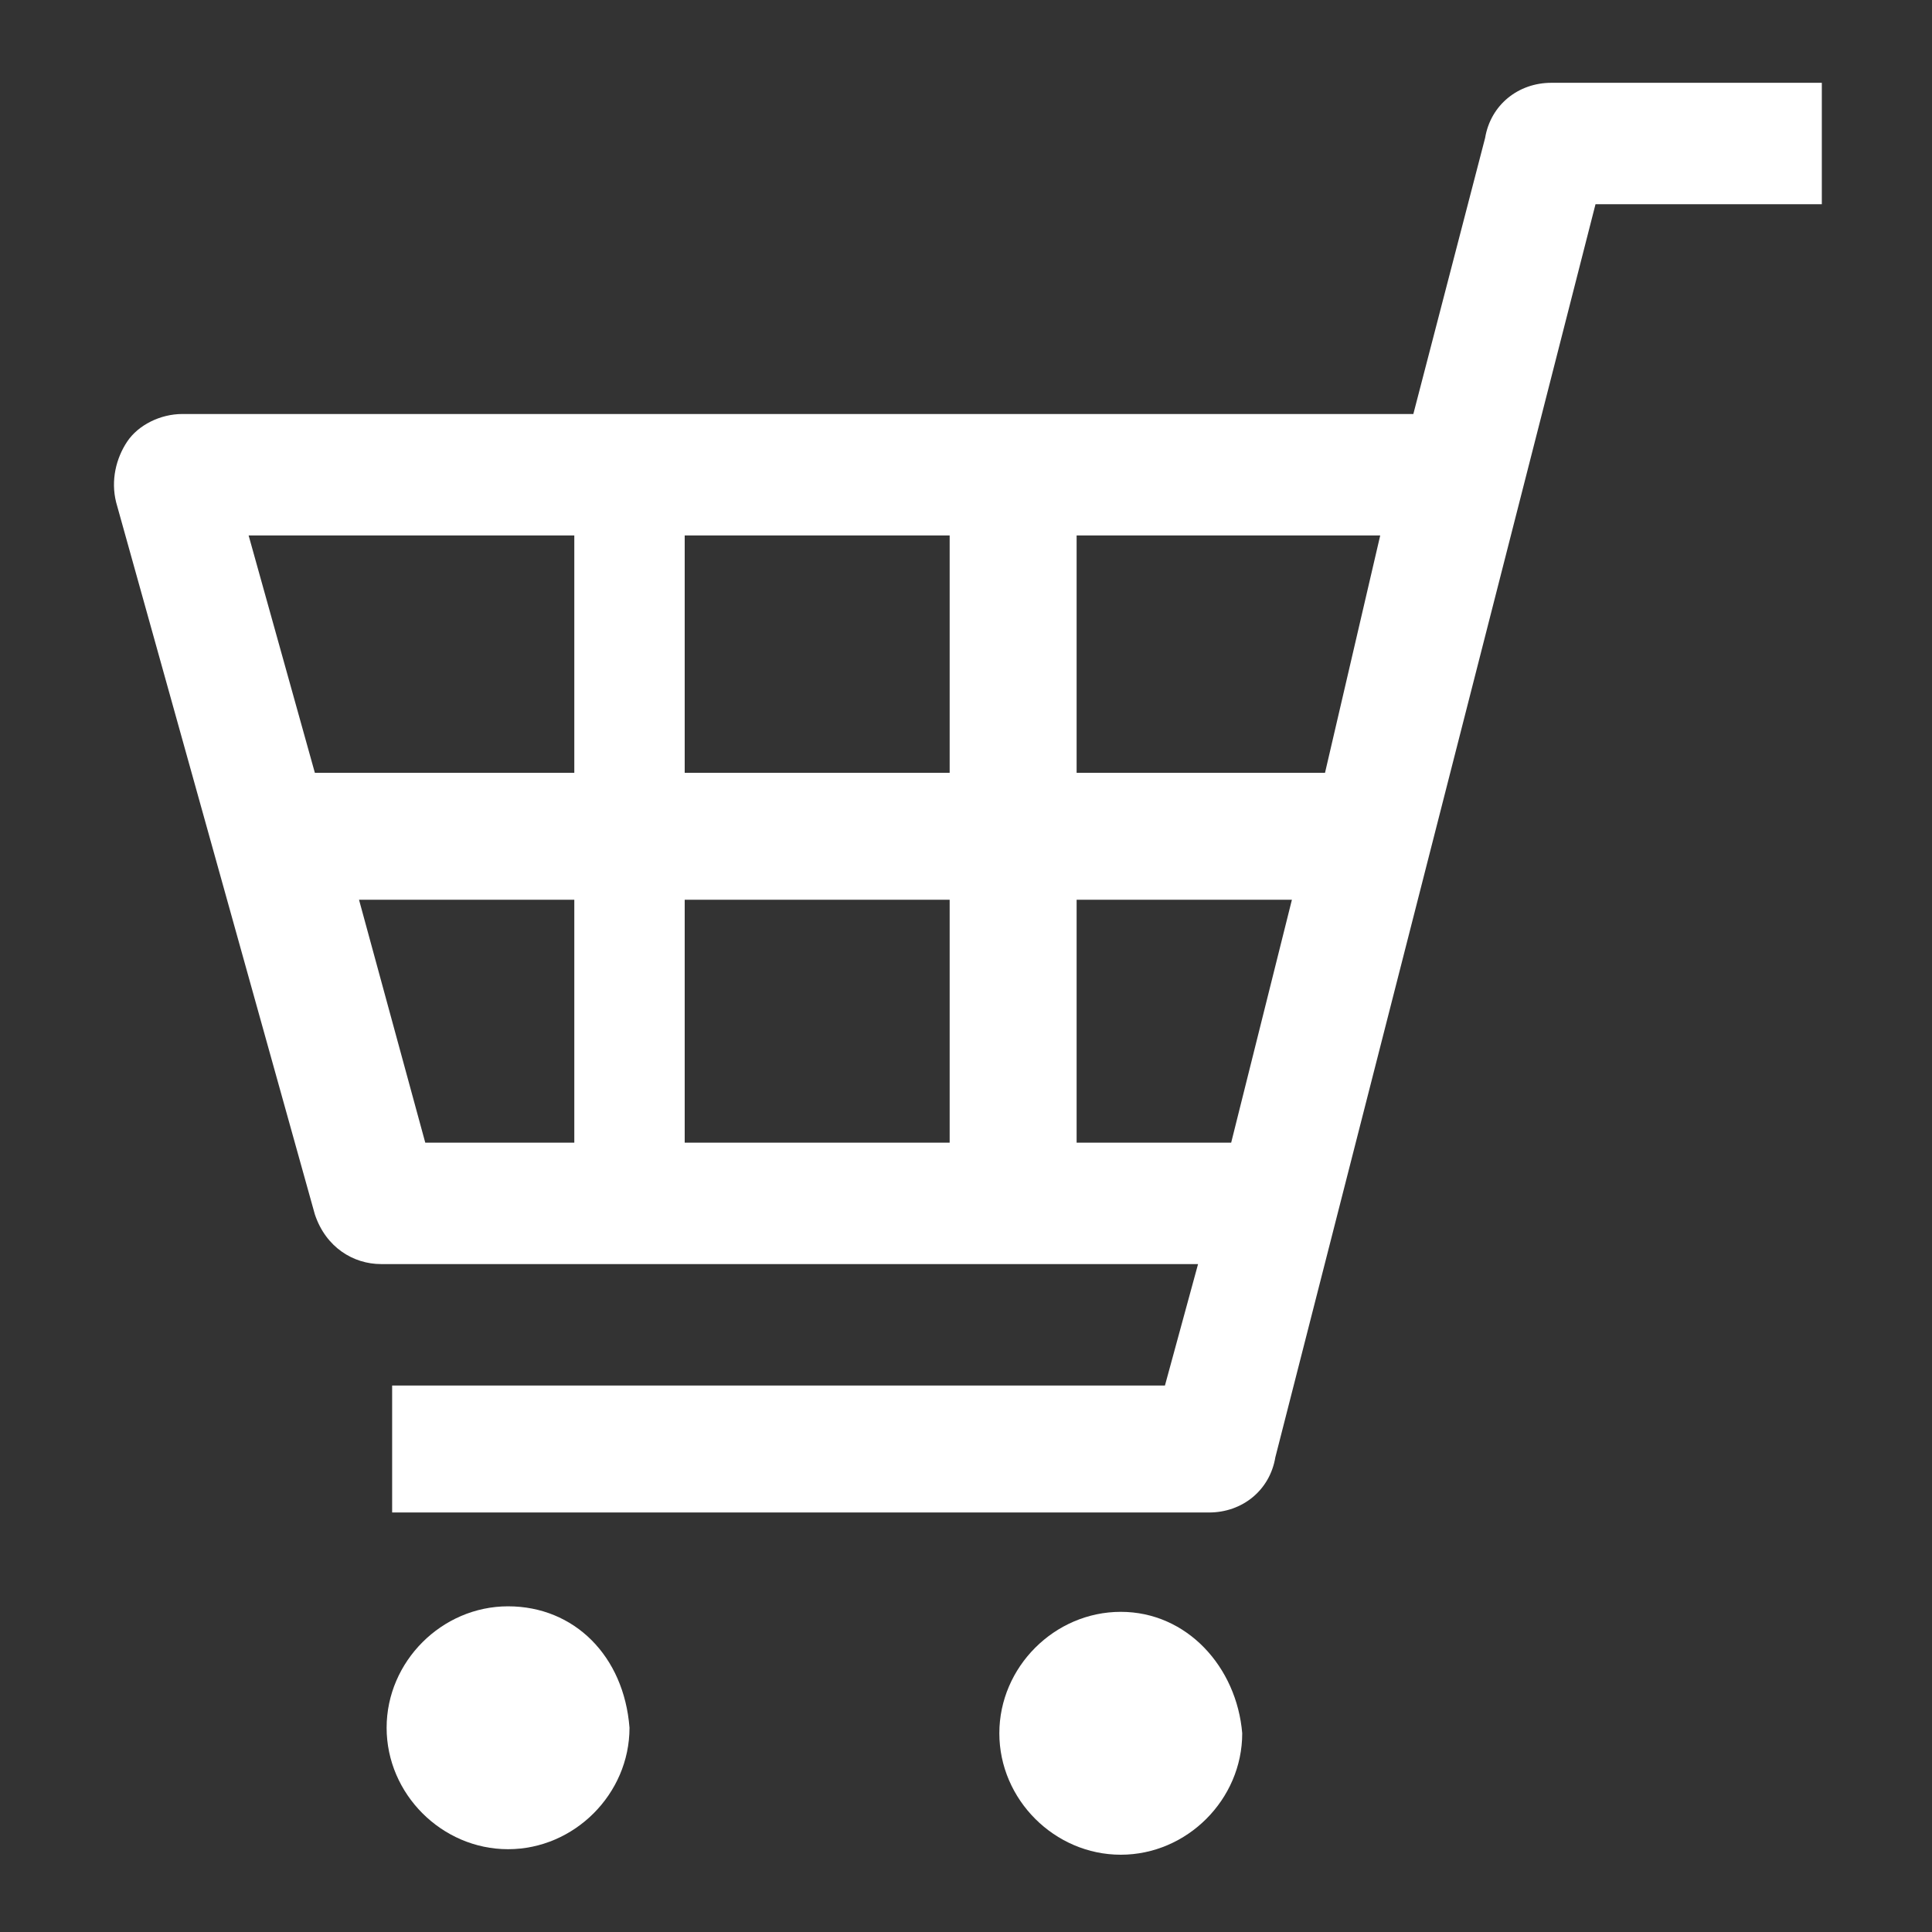 <?xml version="1.0" encoding="utf-8"?>
<!-- Generator: Adobe Illustrator 23.1.0, SVG Export Plug-In . SVG Version: 6.00 Build 0)  -->
<svg version="1.1" id="レイヤー_1" xmlns="http://www.w3.org/2000/svg" xmlns:xlink="http://www.w3.org/1999/xlink" x="0px"
	 y="0px" viewBox="0 0 35 35" style="enable-background:new 0 0 35 35;" xml:space="preserve">
<rect x="0" y="0" width="35" height="35" fill="#333333" stroke="none"/>
<style type="text/css">
	.st0{fill:#FFFFFF;}
</style>
<g id="グループ_2" transform="translate(-8.296)">
	<path id="パス_12" class="st0" d="M36.4,1.5c-0.6,0-1.1,0.4-1.2,1l-1.3,5H11.6c-0.4,0-0.8,0.2-1,0.5c-0.2,0.3-0.3,0.7-0.2,1.1
		L14,22c0.2,0.6,0.7,0.9,1.2,0.9H30l-0.6,2.2h-14v2.3h14.8c0.6,0,1.1-0.4,1.2-1l5.8-22.7h4.1V1.5H36.4z M31.7,16.3l-1.1,4.4h-2.8
		v-4.4H31.7z M33.3,9.7L32.3,14h-4.5V9.7H33.3z M25.5,16.3v4.4h-4.8v-4.4L25.5,16.3z M25.5,9.7V14h-4.8V9.7H25.5z M18.7,9.7V14h-4.7
		l-1.2-4.3H18.7z M18.7,16.3v4.4H16l-1.2-4.4H18.7z"/>
	<path id="パス_13" class="st0" d="M17.5,29.1c-1.2,0-2.2,1-2.2,2.2c0,1.2,1,2.2,2.2,2.2c1.2,0,2.2-1,2.2-2.2c0,0,0,0,0,0
		C19.6,30,18.7,29.1,17.5,29.1z"/>
	<path id="パス_14" class="st0" d="M28.6,29.2c-1.2,0-2.2,1-2.2,2.2s1,2.2,2.2,2.2c1.2,0,2.2-1,2.2-2.2c0,0,0,0,0,0
		C30.7,30.2,29.8,29.2,28.6,29.2C28.6,29.2,28.6,29.2,28.6,29.2z"/>
</g>
</svg>

